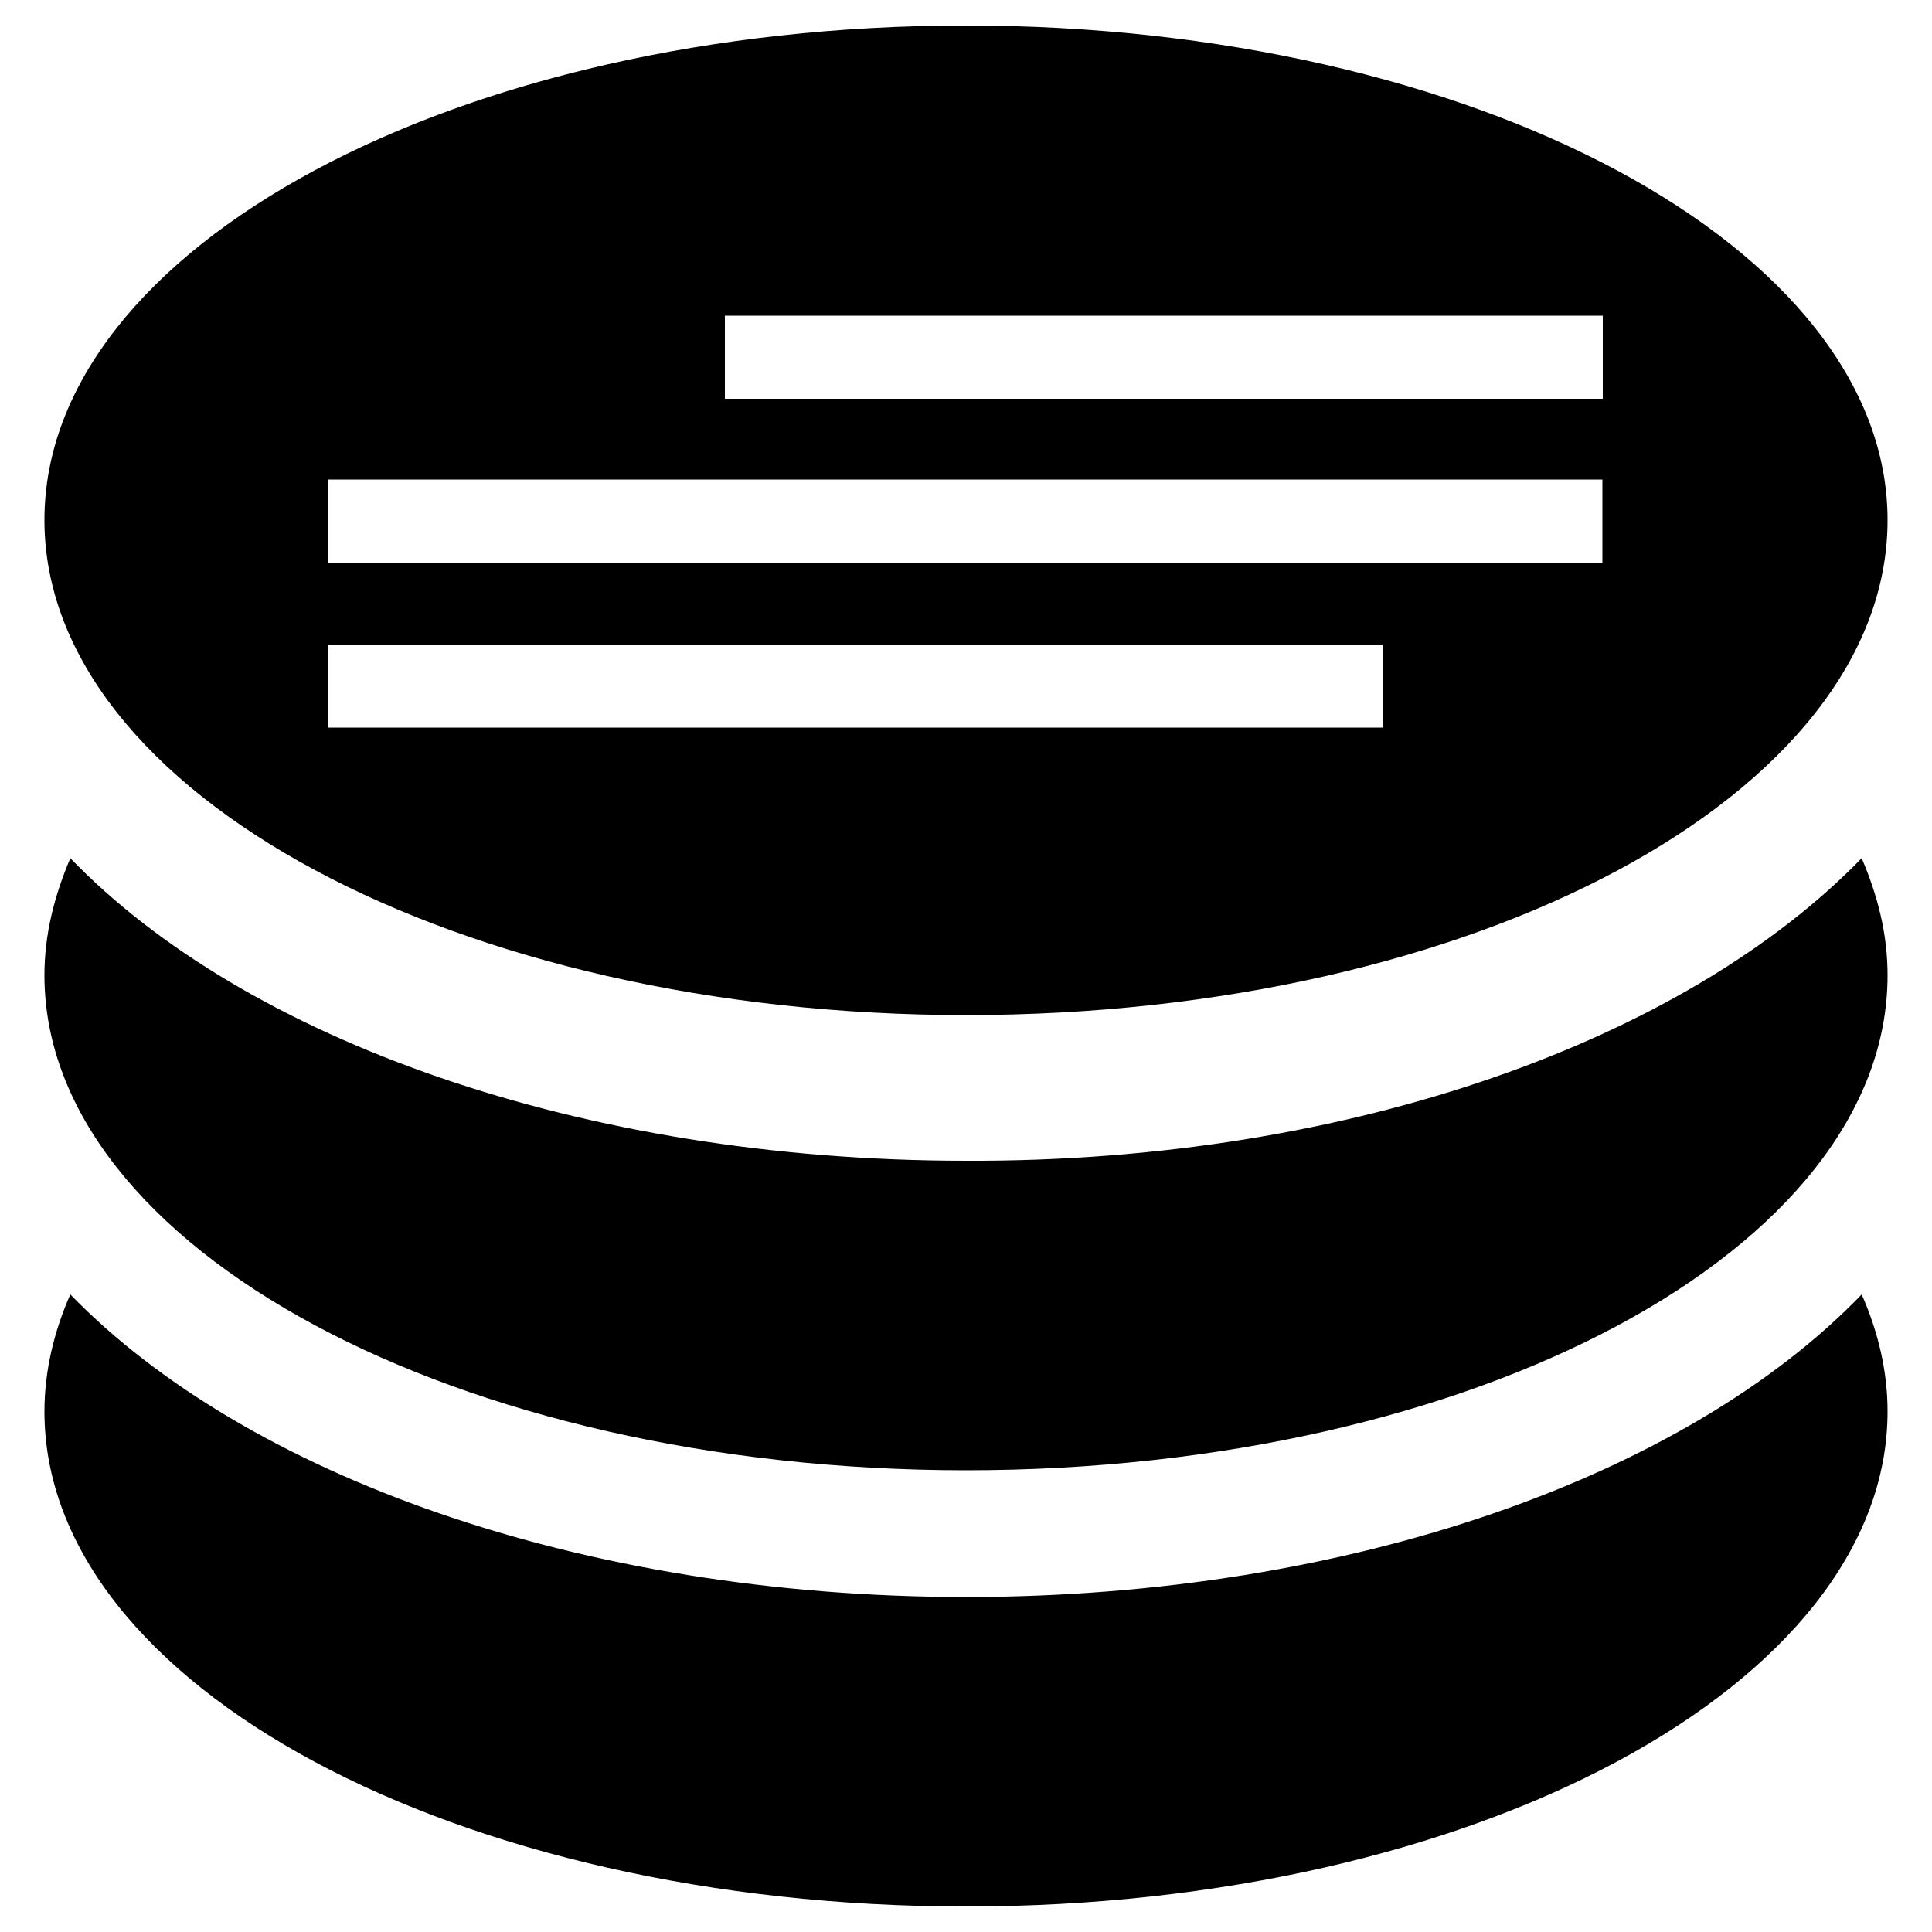 <?xml version="1.0" encoding="utf-8"?>
<!-- Generator: Adobe Illustrator 28.3.0, SVG Export Plug-In . SVG Version: 6.00 Build 0)  -->
<svg version="1.1" id="Layer_1" xmlns="http://www.w3.org/2000/svg" xmlns:xlink="http://www.w3.org/1999/xlink" x="0px" y="0px"
	 viewBox="0 0 500 500" style="enable-background:new 0 0 500 500;" xml:space="preserve">
<g>
	<path d="M250,413.3c-99.8,0-186.6-31.7-231.8-78.3c-4.2,9.5-6.7,19.8-6.7,30.3c0,70.9,106.9,128.1,238.5,128.1
		s238.5-57.5,238.5-128.1c0-10.6-2.5-20.8-6.7-30.3C436.6,381.9,349.5,413.3,250,413.3z"/>
	<path d="M250,300.4c-99.5,0-186.6-31.4-231.8-78.3c-4.2,9.9-6.7,19.8-6.7,30.3c0,70.6,106.9,128.1,238.5,128.1
		s238.5-57.1,238.5-128.1c0-10.6-2.5-20.5-6.7-30.3C436.3,269,349.5,300.8,250,300.4z"/>
	<path d="M250,6.6C118.1,6.6,11.5,64.1,11.5,134.6c0,70.6,106.9,128.1,238.5,128.1s238.5-57.1,238.5-128.1
		C488.5,64.1,381.6,6.6,250,6.6z M357.9,188.3h-273v-21.5h273V188.3z M414.7,145.6H84.9v-21.5h329.8V145.6z M414.7,103.2H187.6V81.7
		h227.2V103.2z"/>
</g>
</svg>
